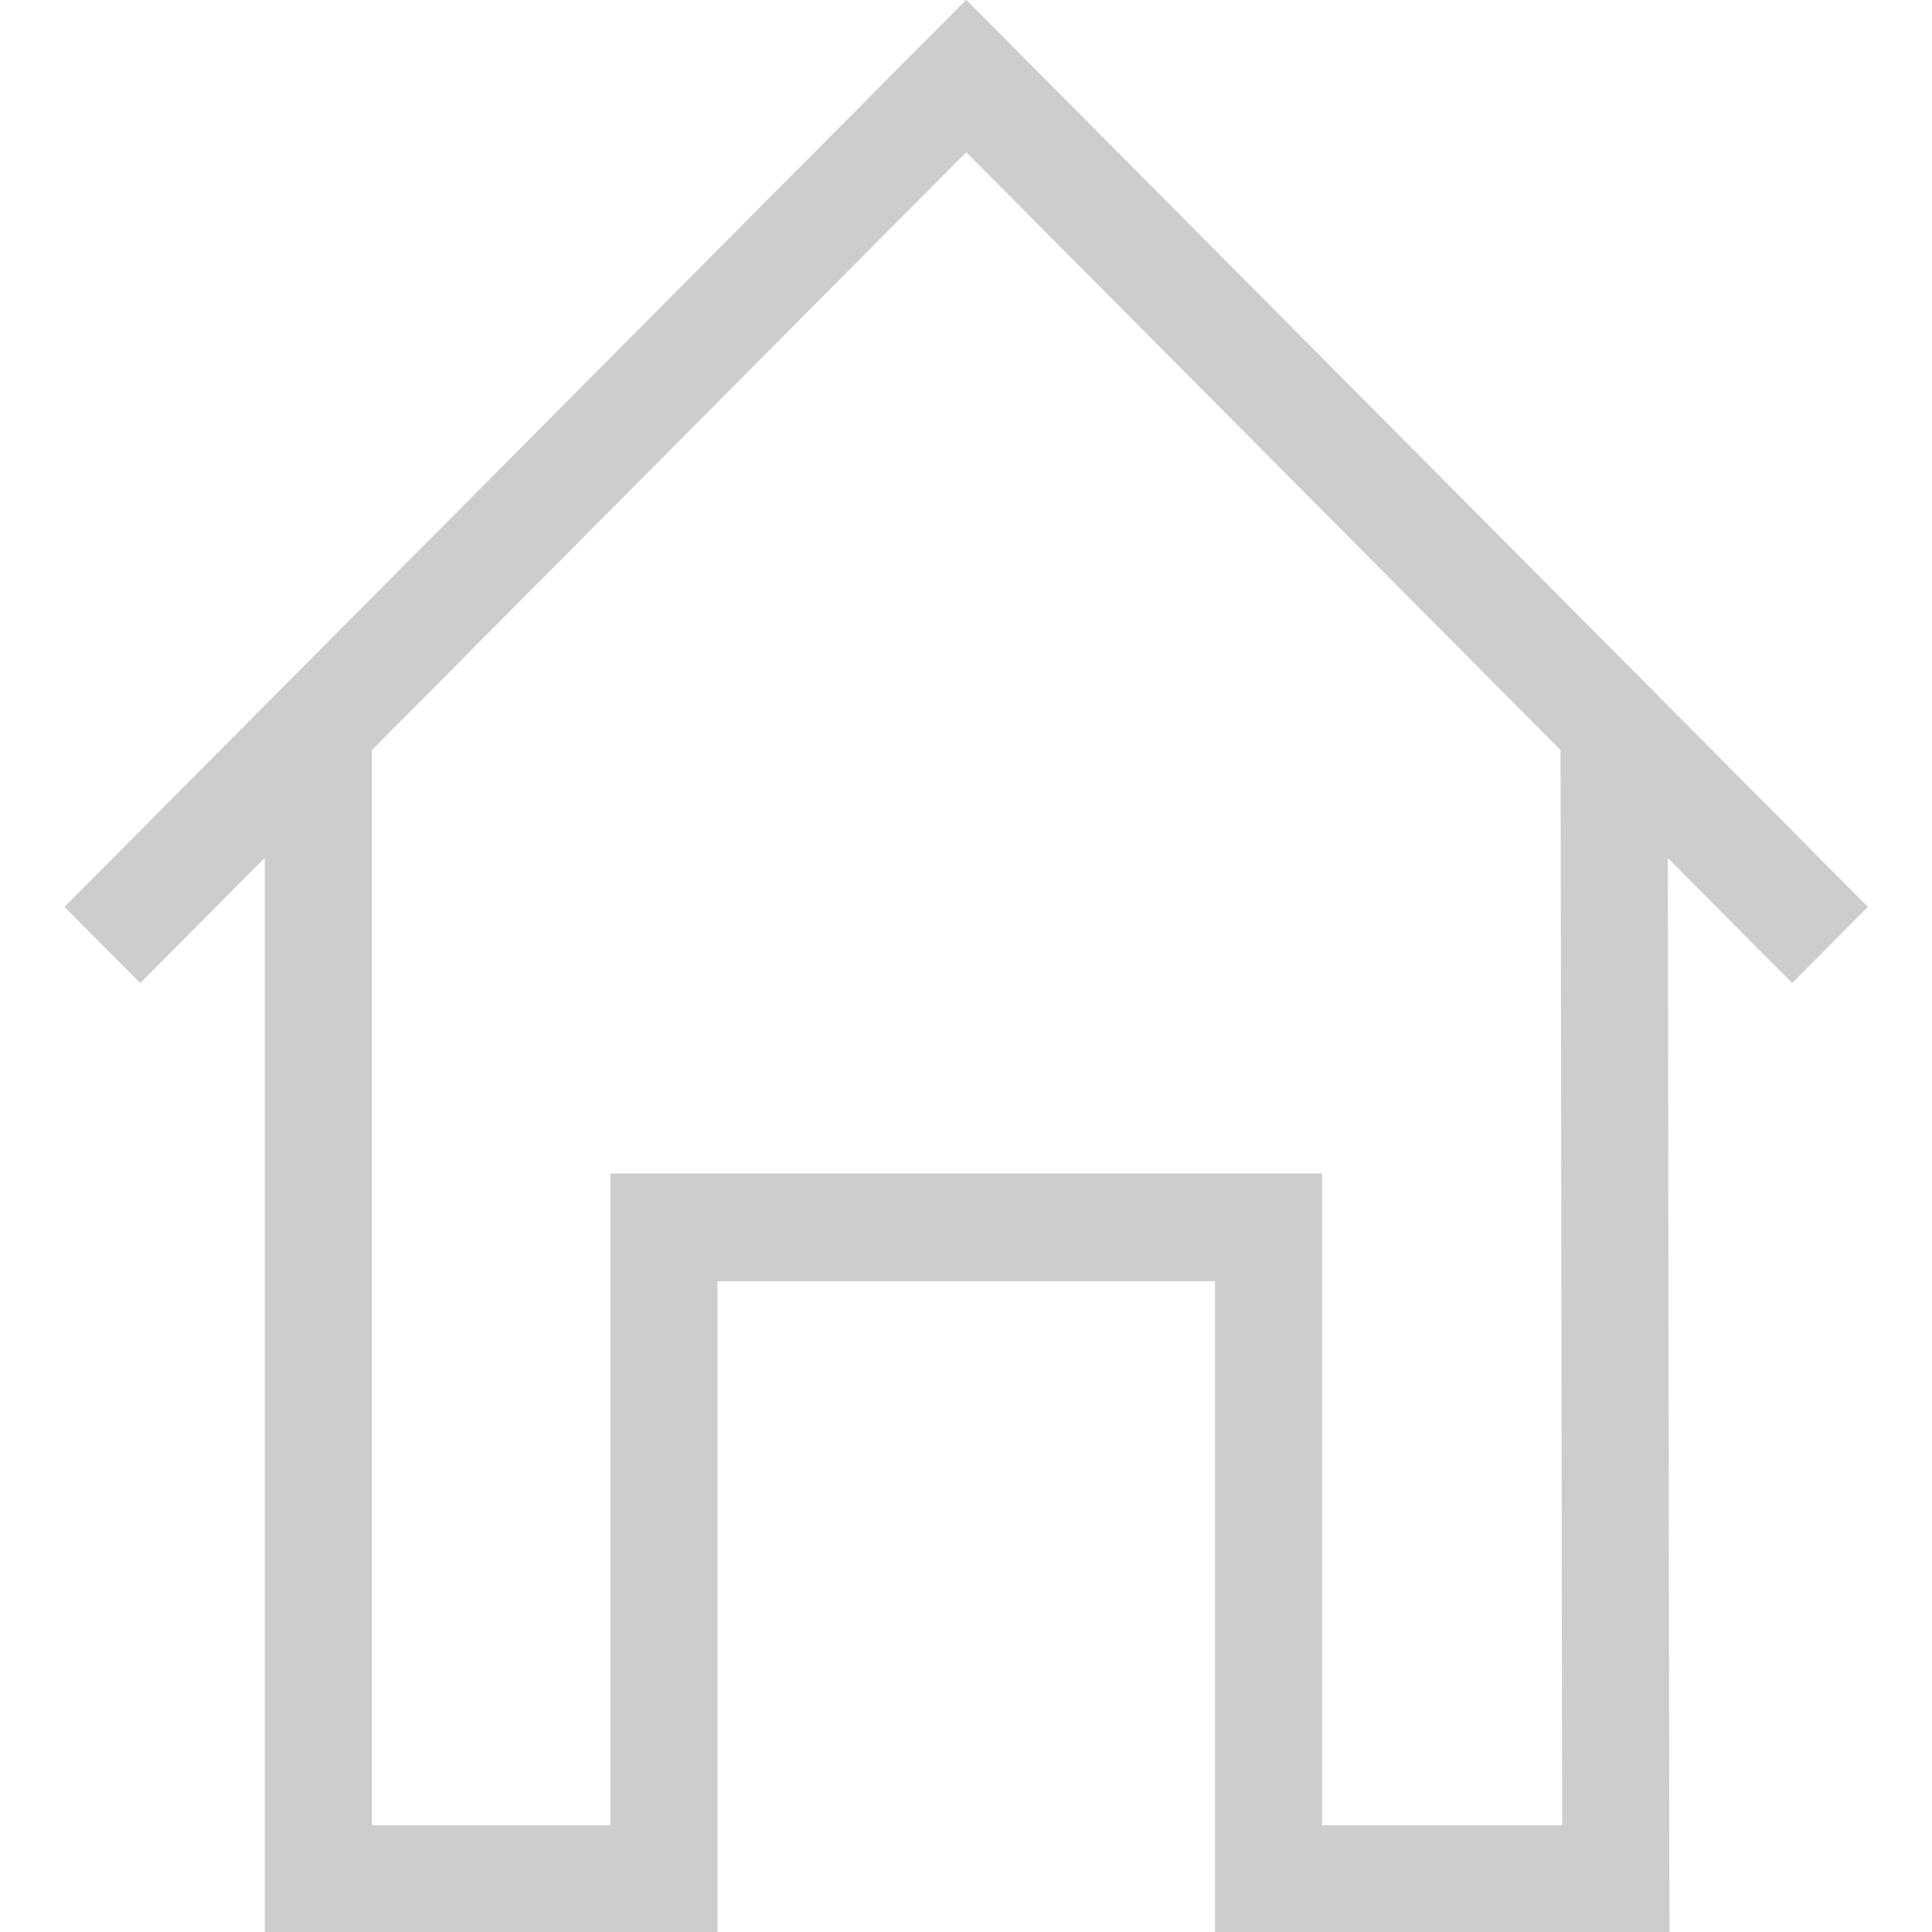 <?xml version="1.0" encoding="UTF-8" standalone="no"?>
<!-- Created with Inkscape (http://www.inkscape.org/) -->

<svg
   width="9mm"
   height="9mm"
   viewBox="0 0 9 9"
   version="1.1"
   id="svg1"
   xml:space="preserve"
   inkscape:version="1.3 (0e150ed6c4, 2023-07-21)"
   sodipodi:docname="HomeLogo.svg"
   xmlns:inkscape="http://www.inkscape.org/namespaces/inkscape"
   xmlns:sodipodi="http://sodipodi.sourceforge.net/DTD/sodipodi-0.dtd"
   xmlns="http://www.w3.org/2000/svg"
   xmlns:svg="http://www.w3.org/2000/svg"><sodipodi:namedview
     id="namedview1"
     pagecolor="#ffffff"
     bordercolor="#666666"
     borderopacity="1.0"
     inkscape:showpageshadow="2"
     inkscape:pageopacity="0.0"
     inkscape:pagecheckerboard="0"
     inkscape:deskcolor="#d1d1d1"
     inkscape:document-units="mm"
     inkscape:zoom="11.930303"
     inkscape:cx="5.9512319"
     inkscape:cy="25.355601"
     inkscape:window-width="1920"
     inkscape:window-height="1051"
     inkscape:window-x="-9"
     inkscape:window-y="-9"
     inkscape:window-maximized="1"
     inkscape:current-layer="layer1" /><defs
     id="defs1" /><g
     inkscape:label="Ebene 1"
     inkscape:groupmode="layer"
     id="layer1"><g
       id="g5"
       style="stroke:#cdcdcd;stroke-width:0.496;stroke-dasharray:none;stroke-opacity:1"
       transform="matrix(1.006,0,0,1.012,0.477,0.354)"><path
         style="fill:none;stroke:#cdcdcd;stroke-width:0.496;stroke-linecap:butt;stroke-linejoin:miter;stroke-dasharray:none;stroke-opacity:1"
         d="M 0,4 4,0 8,4"
         id="path4"
         sodipodi:nodetypes="ccc" /><path
         style="fill:none;stroke:#cdcdcd;stroke-width:0.496;stroke-linecap:round;stroke-linejoin:miter;stroke-dasharray:none;stroke-opacity:1"
         d="m 1,3 v 5.3 h 1.6 v -3 h 2.8 v 3 H 7.008 L 7,3"
         id="path5"
         sodipodi:nodetypes="cccccccc" /></g></g></svg>
